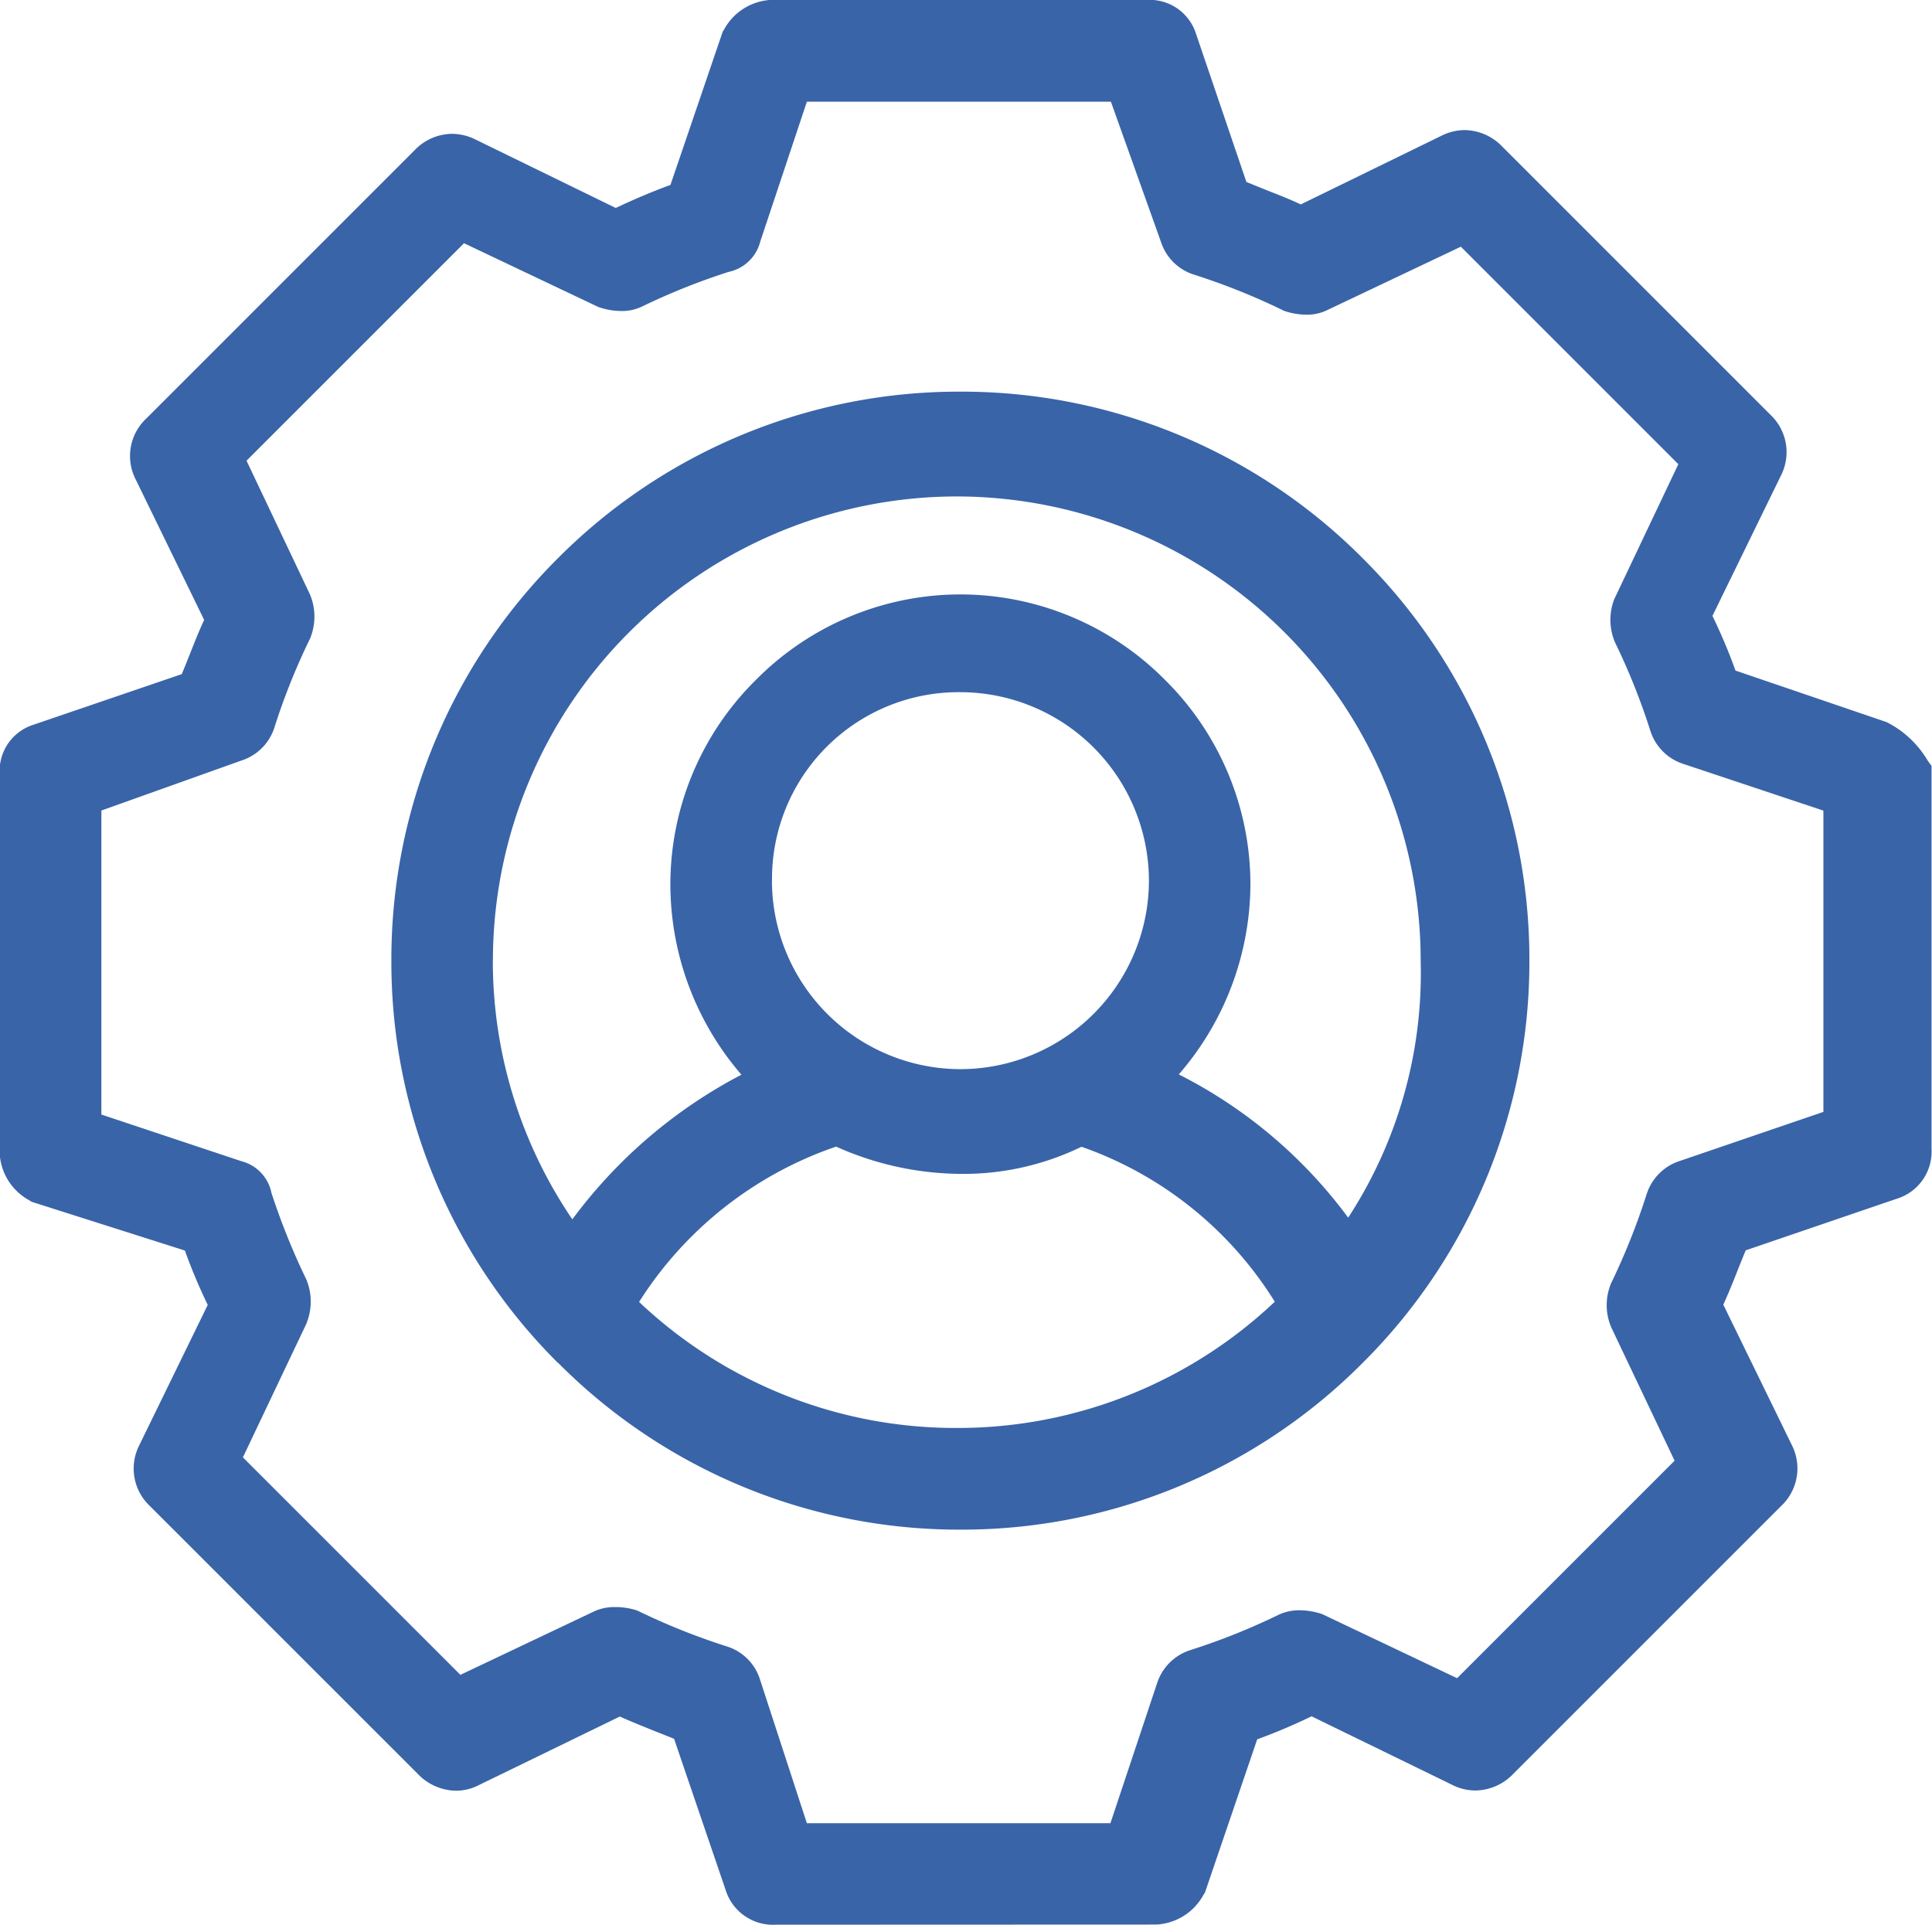 <?xml version="1.0" encoding="UTF-8"?> <svg xmlns="http://www.w3.org/2000/svg" width="53.299" height="53.101" viewBox="0 0 53.299 53.101"><g id="professional-services" transform="translate(0.498 0.499)"><path id="Union_2" data-name="Union 2" d="M-15507.6-8525.8a1.367,1.367,0,0,1-1.38-.959l-1.422-4.17c-.184-.074-.362-.145-.538-.214-.327-.133-.643-.258-.959-.4l-3.886,1.89a1.366,1.366,0,0,1-.639.156,1.48,1.48,0,0,1-1.033-.448l-7.4-7.4a1.418,1.418,0,0,1-.3-1.68l1.89-3.874a15.573,15.573,0,0,1-.631-1.5l-4.229-1.345-.059-.039a1.566,1.566,0,0,1-.822-1.317v-10.5a1.333,1.333,0,0,1,.889-1.29l4.135-1.411c.078-.183.147-.362.218-.537.129-.328.254-.644.4-.959l-1.894-3.886a1.416,1.416,0,0,1,.3-1.672l7.4-7.4a1.447,1.447,0,0,1,1.032-.452,1.471,1.471,0,0,1,.644.155l3.874,1.891c.506-.242,1.036-.464,1.508-.636l1.442-4.229.035-.055a1.571,1.571,0,0,1,1.316-.822h10.4a1.34,1.34,0,0,1,1.29.889l1.406,4.135c.188.078.367.148.538.219.331.129.647.253.963.4l3.882-1.895a1.439,1.439,0,0,1,.639-.155,1.456,1.456,0,0,1,1.033.452l7.4,7.4a1.419,1.419,0,0,1,.293,1.676l-1.891,3.874a15.313,15.313,0,0,1,.636,1.509l4.17,1.422a2.759,2.759,0,0,1,1.138,1.072l.1.132v10.569a1.36,1.36,0,0,1-.959,1.376l-4.166,1.423c-.078.183-.148.362-.219.538-.128.331-.257.643-.4.962l1.895,3.882a1.422,1.422,0,0,1-.3,1.672l-7.4,7.4a1.463,1.463,0,0,1-1.032.448,1.408,1.408,0,0,1-.644-.156l-3.878-1.89a16.054,16.054,0,0,1-1.5.635l-1.442,4.229-.039.059a1.571,1.571,0,0,1-1.313.822Zm-3.843-8.676.031.012.035.016a18.375,18.375,0,0,0,2.432.971,1.394,1.394,0,0,1,.916.92l1.29,3.956h8.375l1.286-3.858a1.413,1.413,0,0,1,.916-.916,18.073,18.073,0,0,0,2.436-.975,1.343,1.343,0,0,1,.585-.125,1.987,1.987,0,0,1,.6.1l.031.012,3.71,1.762,6-6-1.746-3.675a1.558,1.558,0,0,1-.023-1.177l.012-.035.016-.031a18.611,18.611,0,0,0,.97-2.436,1.413,1.413,0,0,1,.916-.916l3.96-1.353v-8.312l-3.858-1.286a1.407,1.407,0,0,1-.916-.916,18.092,18.092,0,0,0-.974-2.437,1.584,1.584,0,0,1-.027-1.181l.012-.027,1.761-3.71-6-6-3.68,1.746a1.256,1.256,0,0,1-.58.129,1.914,1.914,0,0,1-.6-.1l-.031-.012-.031-.016a18.28,18.28,0,0,0-2.436-.975,1.4,1.4,0,0,1-.916-.907l-1.38-3.866h-8.387l-1.286,3.858a1.142,1.142,0,0,1-.873.838,18.219,18.219,0,0,0-2.377.95,1.277,1.277,0,0,1-.585.129,1.909,1.909,0,0,1-.6-.1l-.027-.008-3.711-1.762-6,6,1.746,3.68a1.579,1.579,0,0,1,.026,1.177l-.012.035-.015.031a17.945,17.945,0,0,0-.975,2.436,1.406,1.406,0,0,1-.908.912l-3.866,1.38v8.387l3.858,1.286a1.134,1.134,0,0,1,.834.877,19.064,19.064,0,0,0,.955,2.373,1.575,1.575,0,0,1,.027,1.181l-.008.031-1.762,3.71,6,6,3.679-1.746a1.324,1.324,0,0,1,.581-.124A1.935,1.935,0,0,1-15511.441-8534.475Zm-2.163-6.823a15.6,15.6,0,0,1-4.595-11.1,15.614,15.614,0,0,1,4.595-11.1,15.607,15.607,0,0,1,11.1-4.595,15.6,15.6,0,0,1,11.1,4.595,15.6,15.6,0,0,1,4.6,11.1,15.588,15.588,0,0,1-4.6,11.1,15.588,15.588,0,0,1-11.1,4.6A15.594,15.594,0,0,1-15513.6-8541.3Zm2.237-1.684a12.7,12.7,0,0,0,8.769,3.479,12.724,12.724,0,0,0,8.77-3.483,10.264,10.264,0,0,0-5.332-4.275,7.445,7.445,0,0,1-3.309.748,8.5,8.5,0,0,1-3.461-.752A10.422,10.422,0,0,0-15511.367-8542.981Zm-4.033-9.42a12.683,12.683,0,0,0,2.193,7.144,13.681,13.681,0,0,1,4.665-3.991,8.052,8.052,0,0,1-1.96-5.249,7.927,7.927,0,0,1,2.361-5.644,7.938,7.938,0,0,1,5.64-2.357,7.954,7.954,0,0,1,5.644,2.357,7.939,7.939,0,0,1,2.357,5.644,8.052,8.052,0,0,1-1.976,5.241,13.224,13.224,0,0,1,4.673,3.952,12.354,12.354,0,0,0,2-7.077v-.02a12.812,12.812,0,0,0-12.8-12.8A12.812,12.812,0,0,0-15515.4-8552.4Zm7.7-2.2a5.208,5.208,0,0,0,5.2,5.2,5.209,5.209,0,0,0,5.2-5.2,5.21,5.21,0,0,0-5.2-5.2A5.148,5.148,0,0,0-15507.7-8554.6Z" transform="translate(15528.5 8578.4)" fill="#3964a8"></path></g></svg> 